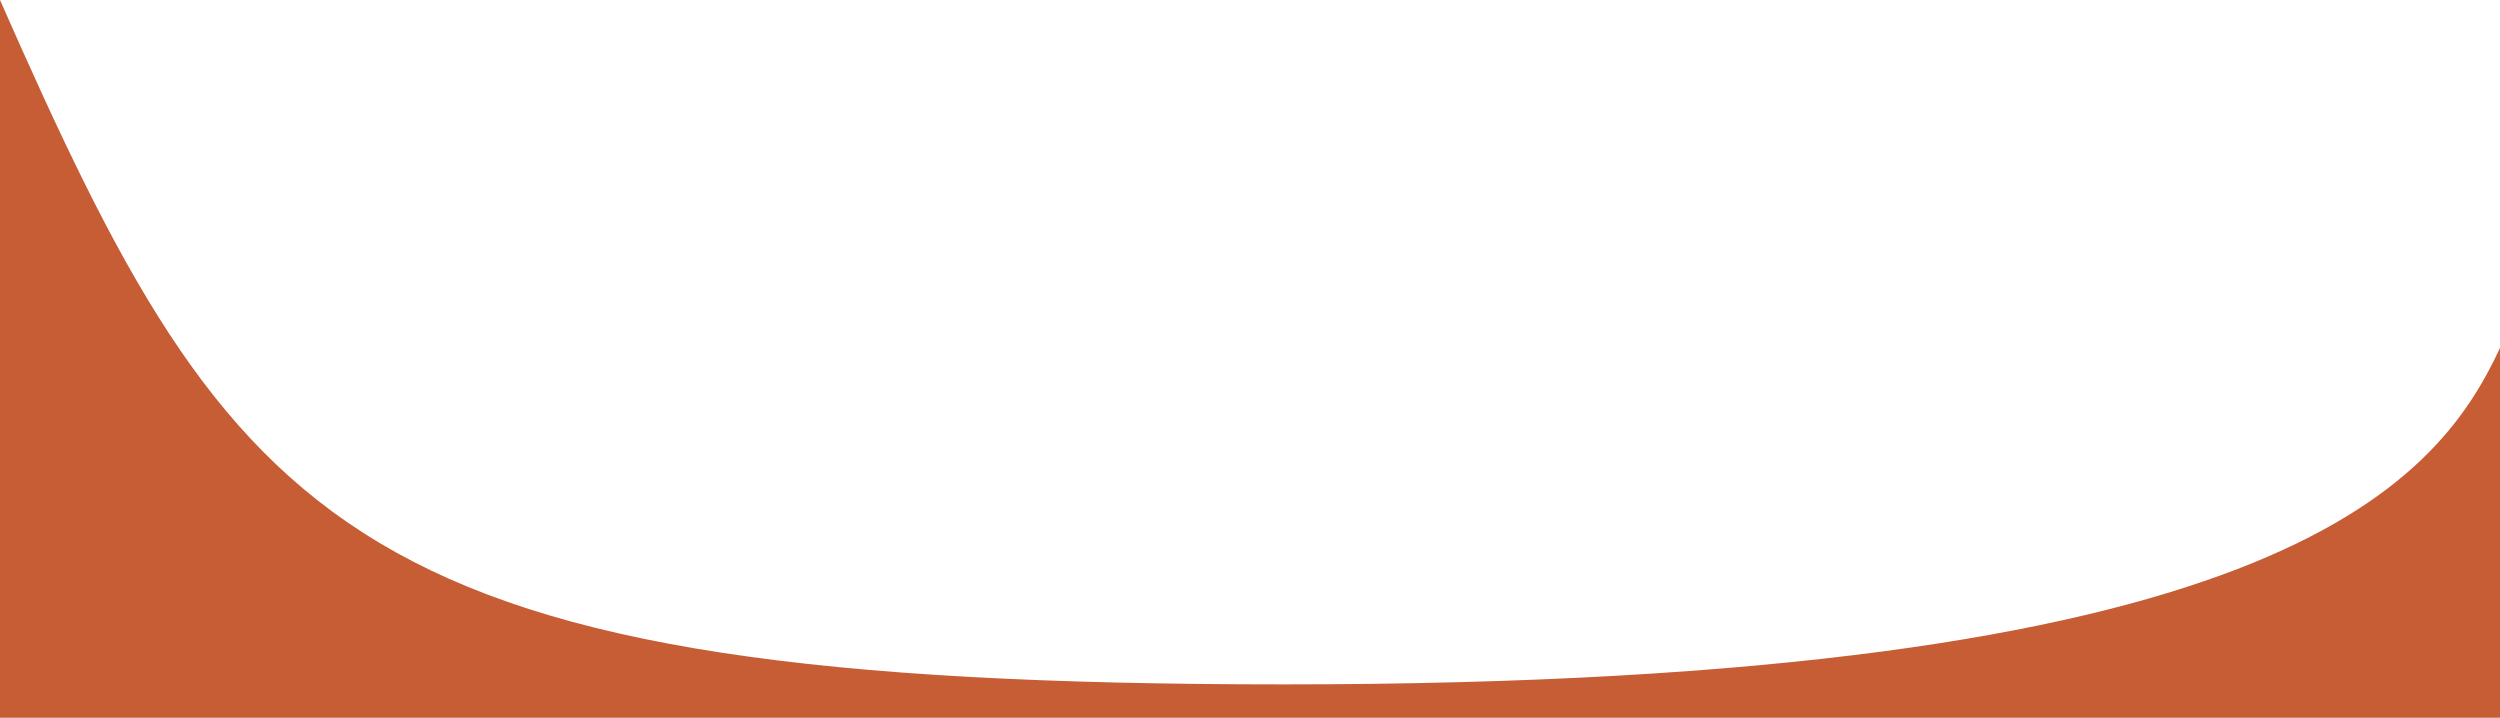 <?xml version="1.0" encoding="UTF-8"?> <svg xmlns="http://www.w3.org/2000/svg" viewBox="0 0 1920 551.24"> <defs> <style>.cls-1{fill:#c75d34;}</style> </defs> <title>Кто ведет (фон)</title> <g id="Слой_2" data-name="Слой 2"> <g id="Слой_1-2" data-name="Слой 1"> <path class="cls-1" d="M0,551.24V0C181.22,411.09,267.31,525.61,986.19,525.61c757.79,0,883.41-150.13,933.81-258.39v284Z"></path> </g> </g> </svg> 